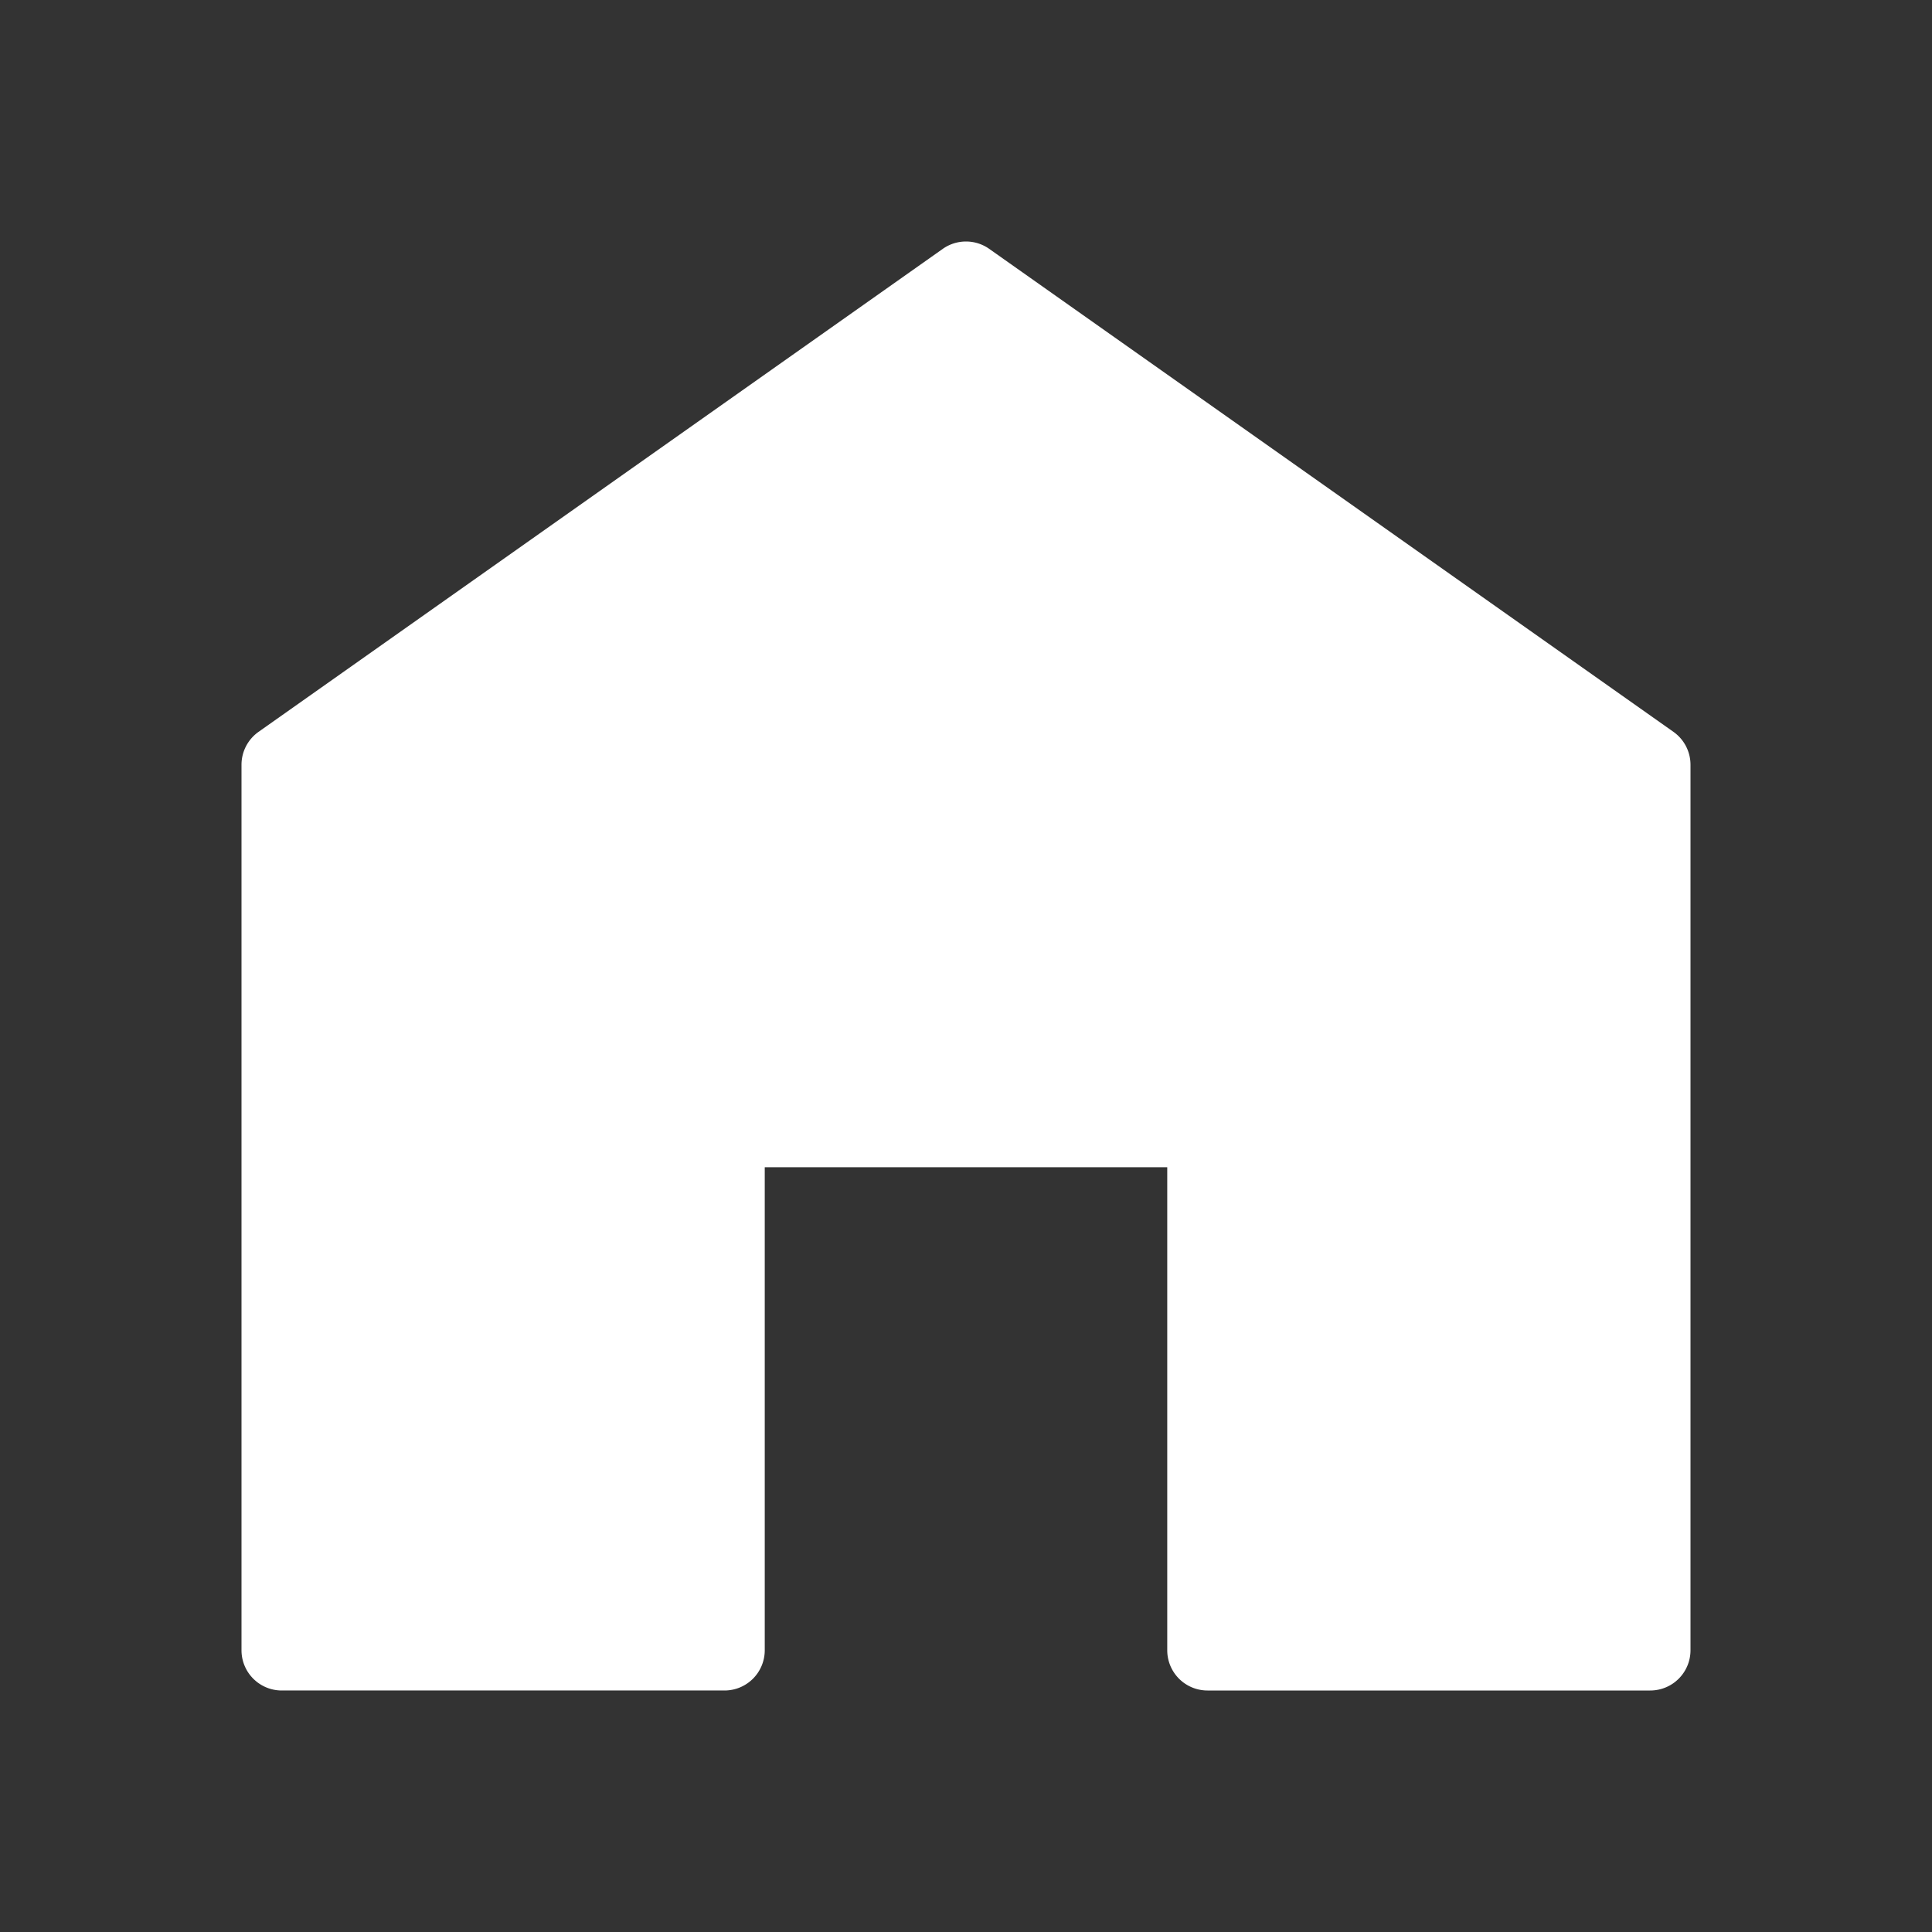 <svg t="1617942676343" class="icon" viewBox="0 0 1024 1024" version="1.1" xmlns="http://www.w3.org/2000/svg" p-id="2350" width="32" height="32">
	<rect x="0" y="0" width="1024" height="1024" fill="#333333" stroke="none"/>
	<path d="M886.976 387.904l-362.667-256a21.355 21.355 0 0 0-24.619 0l-362.667 256A21.376 21.376 0 0 0 128 405.333v469.333a21.333 21.333 0 0 0 21.333 21.333h234.667a21.333 21.333 0 0 0 21.333-21.333V618.667h213.333v256a21.333 21.333 0 0 0 21.333 21.333h234.667a21.333 21.333 0 0 0 21.333-21.333V405.333a21.376 21.376 0 0 0-9.024-17.429z" fill="#ffffff" p-id="2351">
</path></svg>